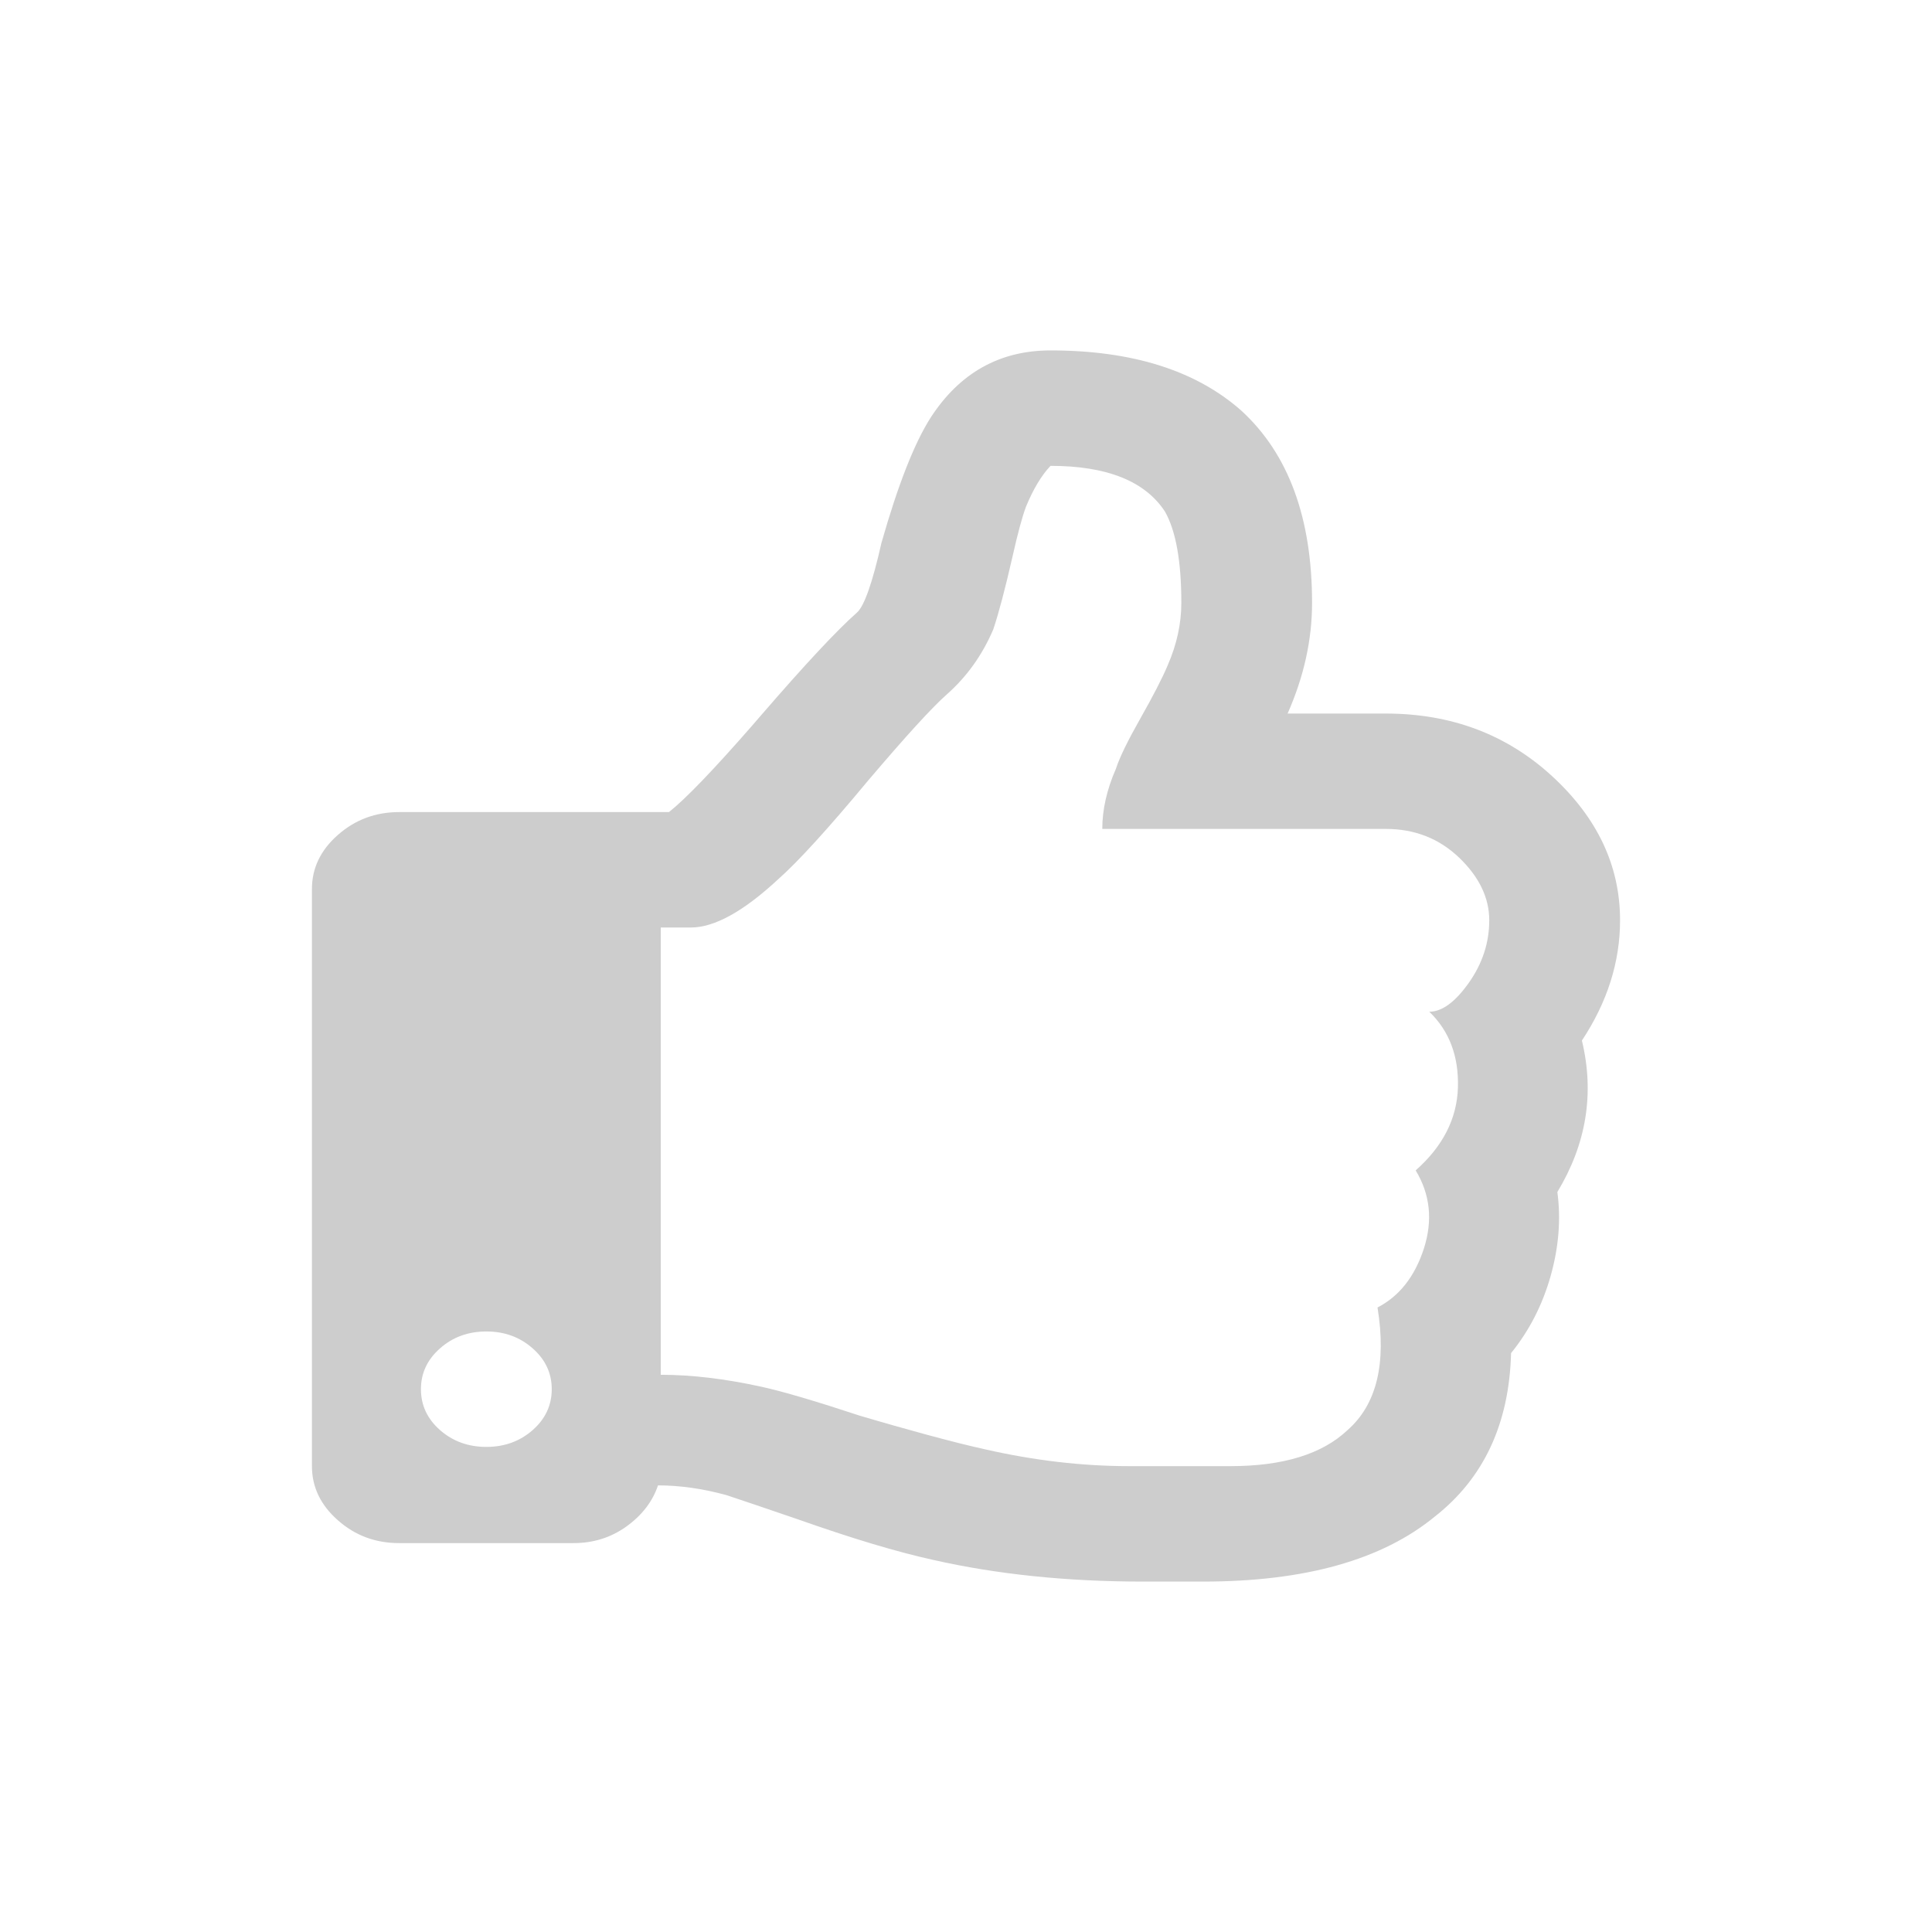 <svg width="24" height="24" viewBox="0 0 24 24" fill="none" xmlns="http://www.w3.org/2000/svg">
<path fill-rule="evenodd" clip-rule="evenodd" d="M14.945 19.647C16.209 19.647 17.168 19.378 17.823 18.84C18.432 18.363 18.748 17.686 18.771 16.809C18.997 16.53 19.16 16.212 19.262 15.853C19.363 15.495 19.392 15.146 19.346 14.808C19.707 14.21 19.809 13.583 19.651 12.926C19.967 12.448 20.125 11.95 20.125 11.432C20.125 10.755 19.843 10.158 19.279 9.64C18.714 9.122 18.026 8.864 17.213 8.864H15.995C16.198 8.405 16.299 7.947 16.299 7.489C16.299 6.434 16.006 5.637 15.419 5.1C14.855 4.602 14.065 4.353 13.05 4.353C12.418 4.353 11.921 4.632 11.56 5.189C11.357 5.508 11.154 6.026 10.95 6.743C10.838 7.24 10.736 7.529 10.646 7.609C10.398 7.828 10.003 8.251 9.461 8.878L9.339 9.019C8.861 9.566 8.518 9.923 8.31 10.088H4.958C4.665 10.088 4.411 10.183 4.197 10.372C3.982 10.561 3.875 10.785 3.875 11.044V18.213C3.875 18.472 3.982 18.696 4.197 18.885C4.411 19.075 4.665 19.169 4.958 19.169H7.125C7.373 19.169 7.593 19.099 7.785 18.96C7.977 18.821 8.107 18.651 8.174 18.452C8.445 18.452 8.727 18.492 9.021 18.572C9.201 18.631 9.495 18.731 9.901 18.87C10.578 19.109 11.142 19.279 11.594 19.378C12.384 19.557 13.253 19.647 14.2 19.647H14.945ZM15.284 18.213H14.031C13.444 18.213 12.846 18.143 12.237 18.004C12.036 17.96 11.787 17.897 11.489 17.816L11.108 17.71C10.973 17.672 10.83 17.63 10.68 17.586C10.138 17.407 9.732 17.287 9.461 17.227C9.01 17.128 8.592 17.078 8.208 17.078V11.522H8.581C8.874 11.522 9.235 11.323 9.664 10.925C9.912 10.706 10.285 10.297 10.781 9.7C11.255 9.142 11.582 8.784 11.763 8.625C12.011 8.405 12.203 8.137 12.339 7.818C12.406 7.619 12.485 7.32 12.576 6.922C12.643 6.623 12.7 6.414 12.745 6.295C12.835 6.076 12.937 5.906 13.05 5.787C13.749 5.787 14.223 5.976 14.471 6.354C14.607 6.593 14.675 6.972 14.675 7.489C14.675 7.748 14.618 8.007 14.505 8.266C14.438 8.425 14.325 8.644 14.167 8.923C14.009 9.202 13.907 9.411 13.862 9.551C13.749 9.809 13.693 10.058 13.693 10.297H17.214C17.575 10.297 17.879 10.417 18.128 10.656C18.376 10.895 18.5 11.154 18.5 11.432C18.5 11.711 18.415 11.97 18.246 12.209C18.077 12.448 17.913 12.568 17.755 12.568C18.003 12.806 18.122 13.12 18.111 13.508C18.099 13.897 17.924 14.24 17.586 14.539C17.767 14.838 17.8 15.161 17.688 15.51C17.575 15.858 17.383 16.102 17.112 16.242C17.225 16.939 17.101 17.447 16.74 17.765C16.424 18.064 15.938 18.213 15.284 18.213ZM5.466 17.765C5.624 17.904 5.816 17.974 6.042 17.974C6.267 17.974 6.459 17.904 6.617 17.765C6.775 17.626 6.854 17.456 6.854 17.257C6.854 17.058 6.775 16.889 6.617 16.75C6.459 16.61 6.267 16.54 6.042 16.54C5.816 16.54 5.624 16.61 5.466 16.75C5.308 16.889 5.229 17.058 5.229 17.257C5.229 17.456 5.308 17.626 5.466 17.765Z" fill="#CDCDCD"/>
</svg>

